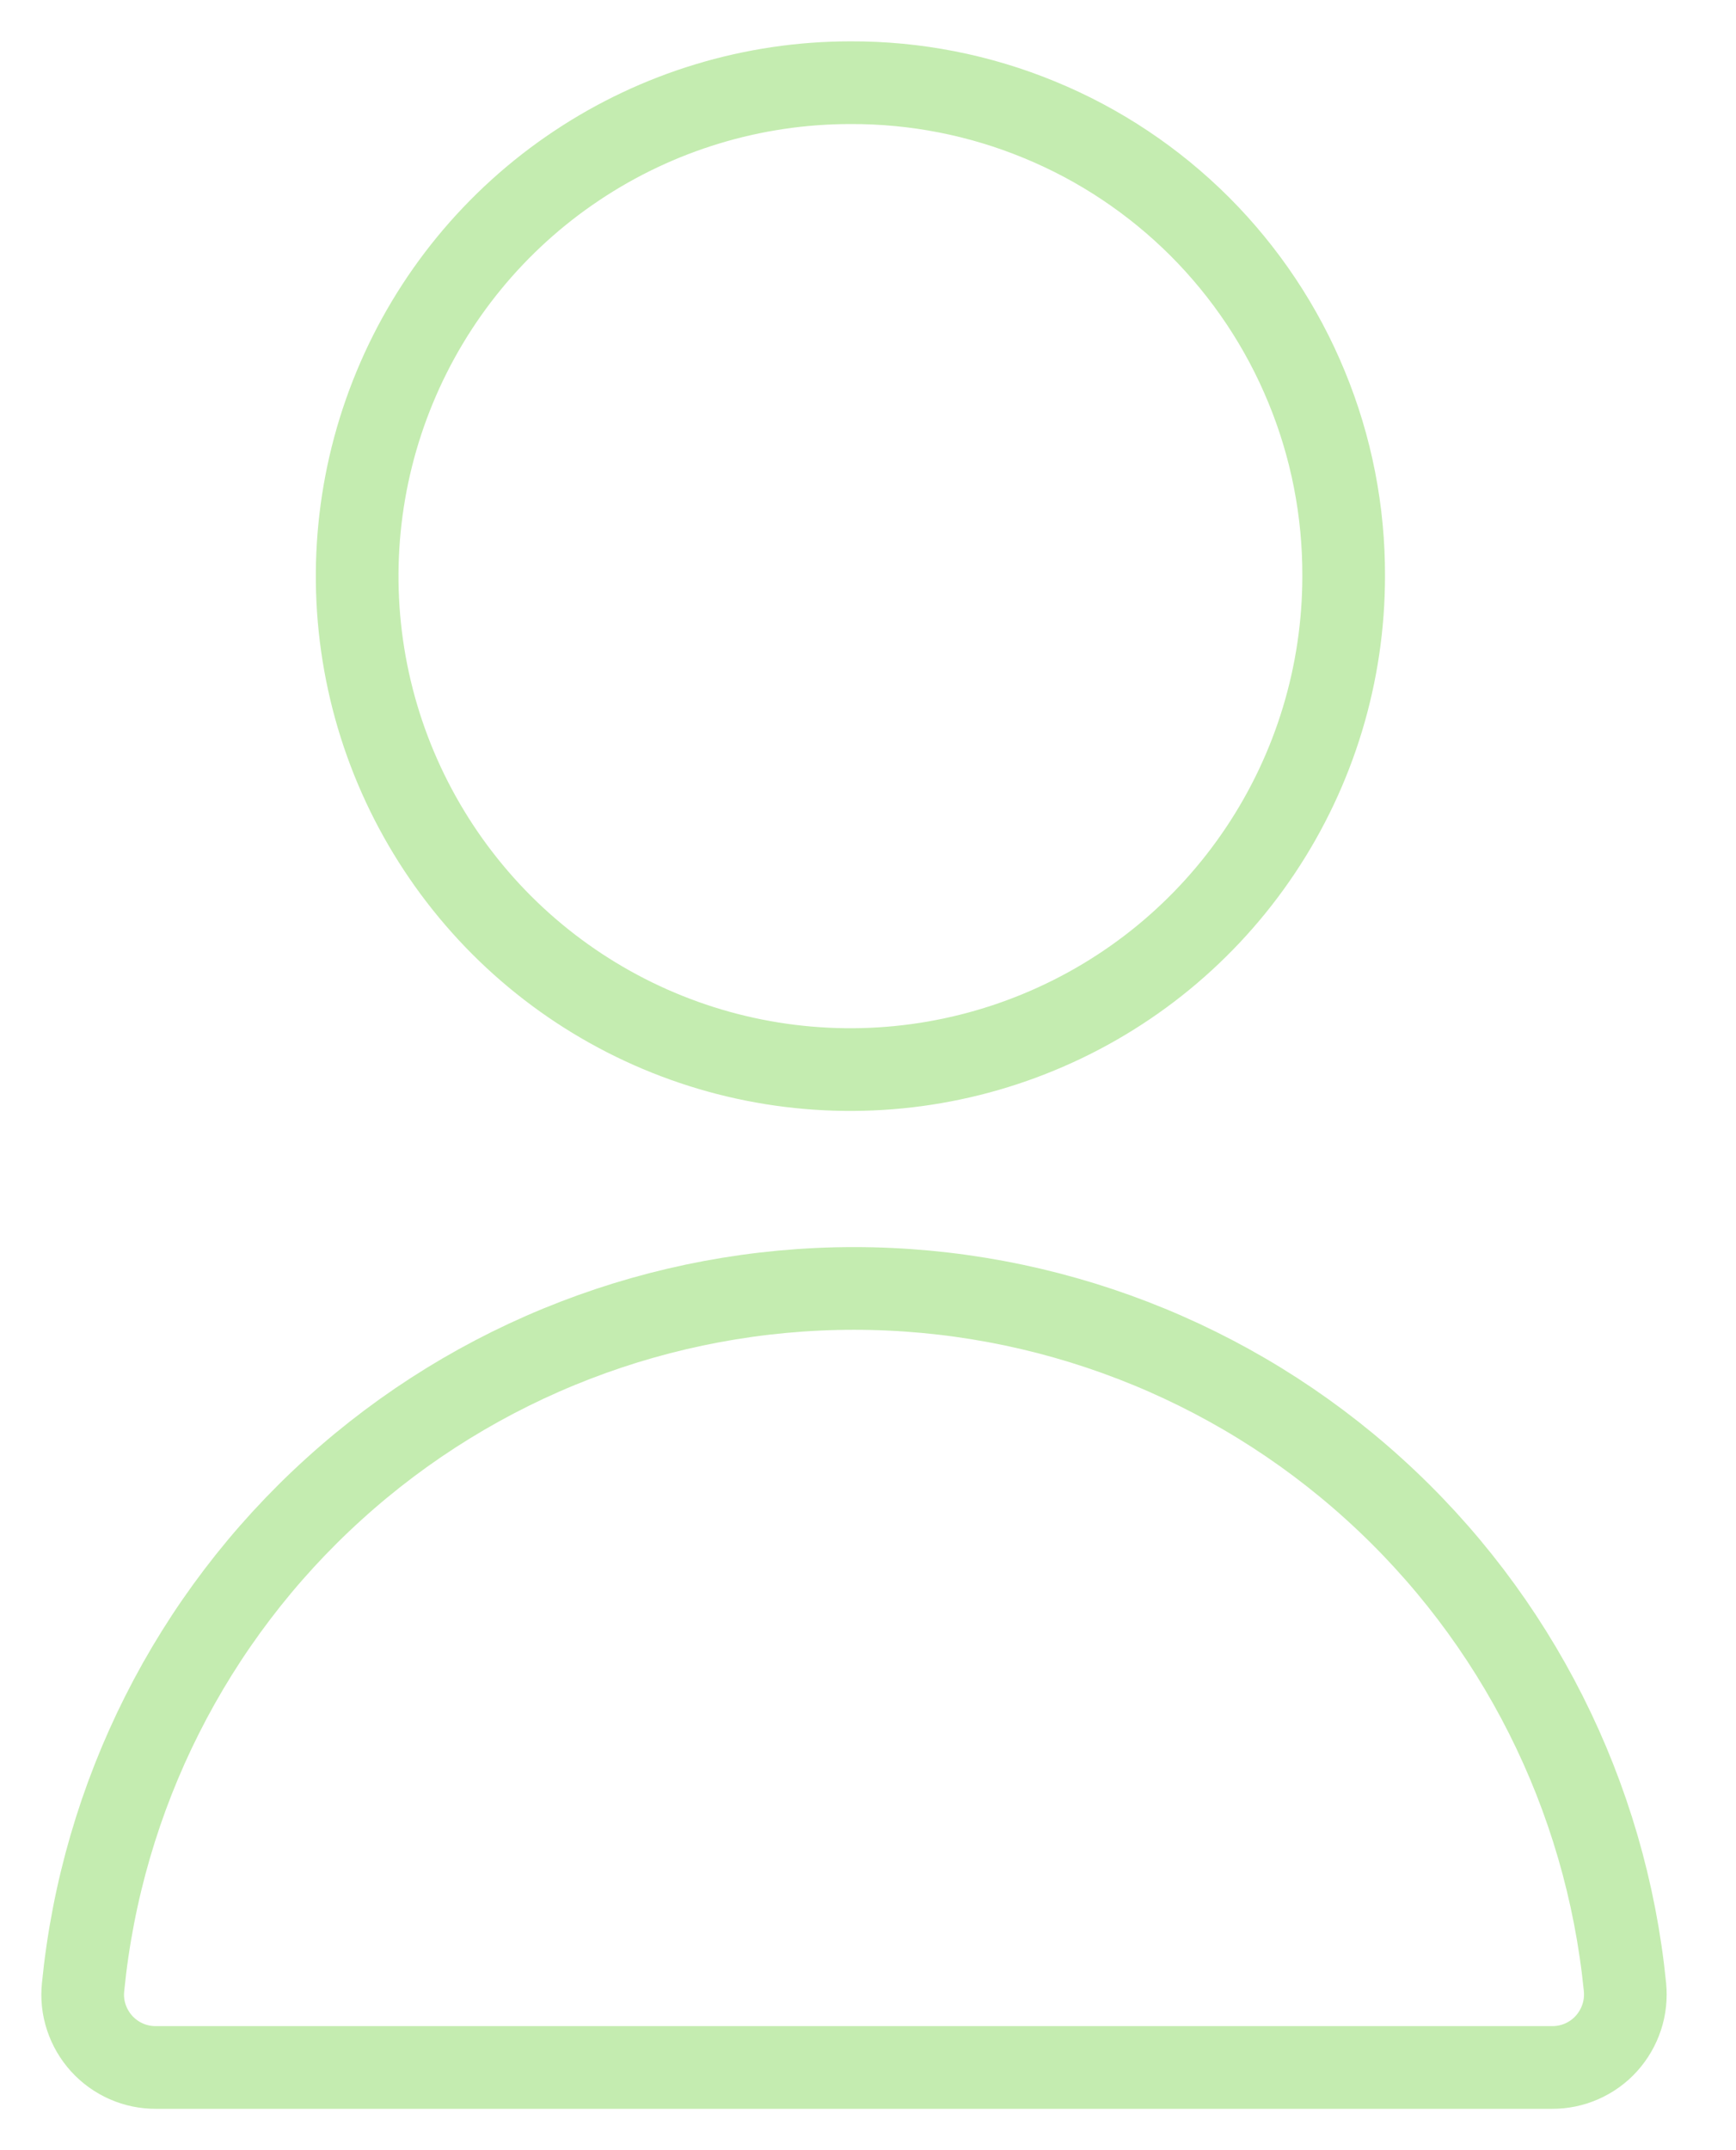<svg width="21" height="26" viewBox="0 0 21 26" fill="none" xmlns="http://www.w3.org/2000/svg">
<path d="M10.287 1C9.107 1 7.953 1.35 6.972 2.006C5.991 2.661 5.226 3.593 4.775 4.683C4.323 5.774 4.205 6.973 4.435 8.131C4.665 9.288 5.234 10.351 6.068 11.186C6.902 12.02 7.966 12.589 9.123 12.819C10.28 13.049 11.48 12.931 12.57 12.479C13.661 12.028 14.593 11.263 15.248 10.282C15.904 9.301 16.254 8.147 16.254 6.967C16.257 6.182 16.105 5.405 15.806 4.68C15.508 3.954 15.068 3.295 14.514 2.74C13.959 2.186 13.3 1.746 12.574 1.448C11.849 1.149 11.072 0.997 10.287 1V1Z" stroke="#C4ECB0" stroke-miterlimit="10" stroke-linecap="round" stroke-linejoin="round"/>
<path d="M18.773 25C18.897 25.001 19.02 24.976 19.133 24.926C19.247 24.876 19.349 24.803 19.432 24.711C19.515 24.619 19.578 24.511 19.617 24.393C19.656 24.276 19.669 24.151 19.657 24.028C19.427 21.713 18.346 19.567 16.622 18.006C14.899 16.444 12.656 15.58 10.331 15.58C8.005 15.58 5.762 16.444 4.039 18.006C2.315 19.567 1.234 21.713 1.005 24.028C0.992 24.151 1.005 24.276 1.044 24.393C1.083 24.511 1.146 24.619 1.229 24.711C1.313 24.803 1.414 24.876 1.528 24.926C1.641 24.976 1.764 25.001 1.888 25H18.773Z" stroke="#C4ECB0" stroke-miterlimit="10" stroke-linecap="round" stroke-linejoin="round"/>
</svg>

